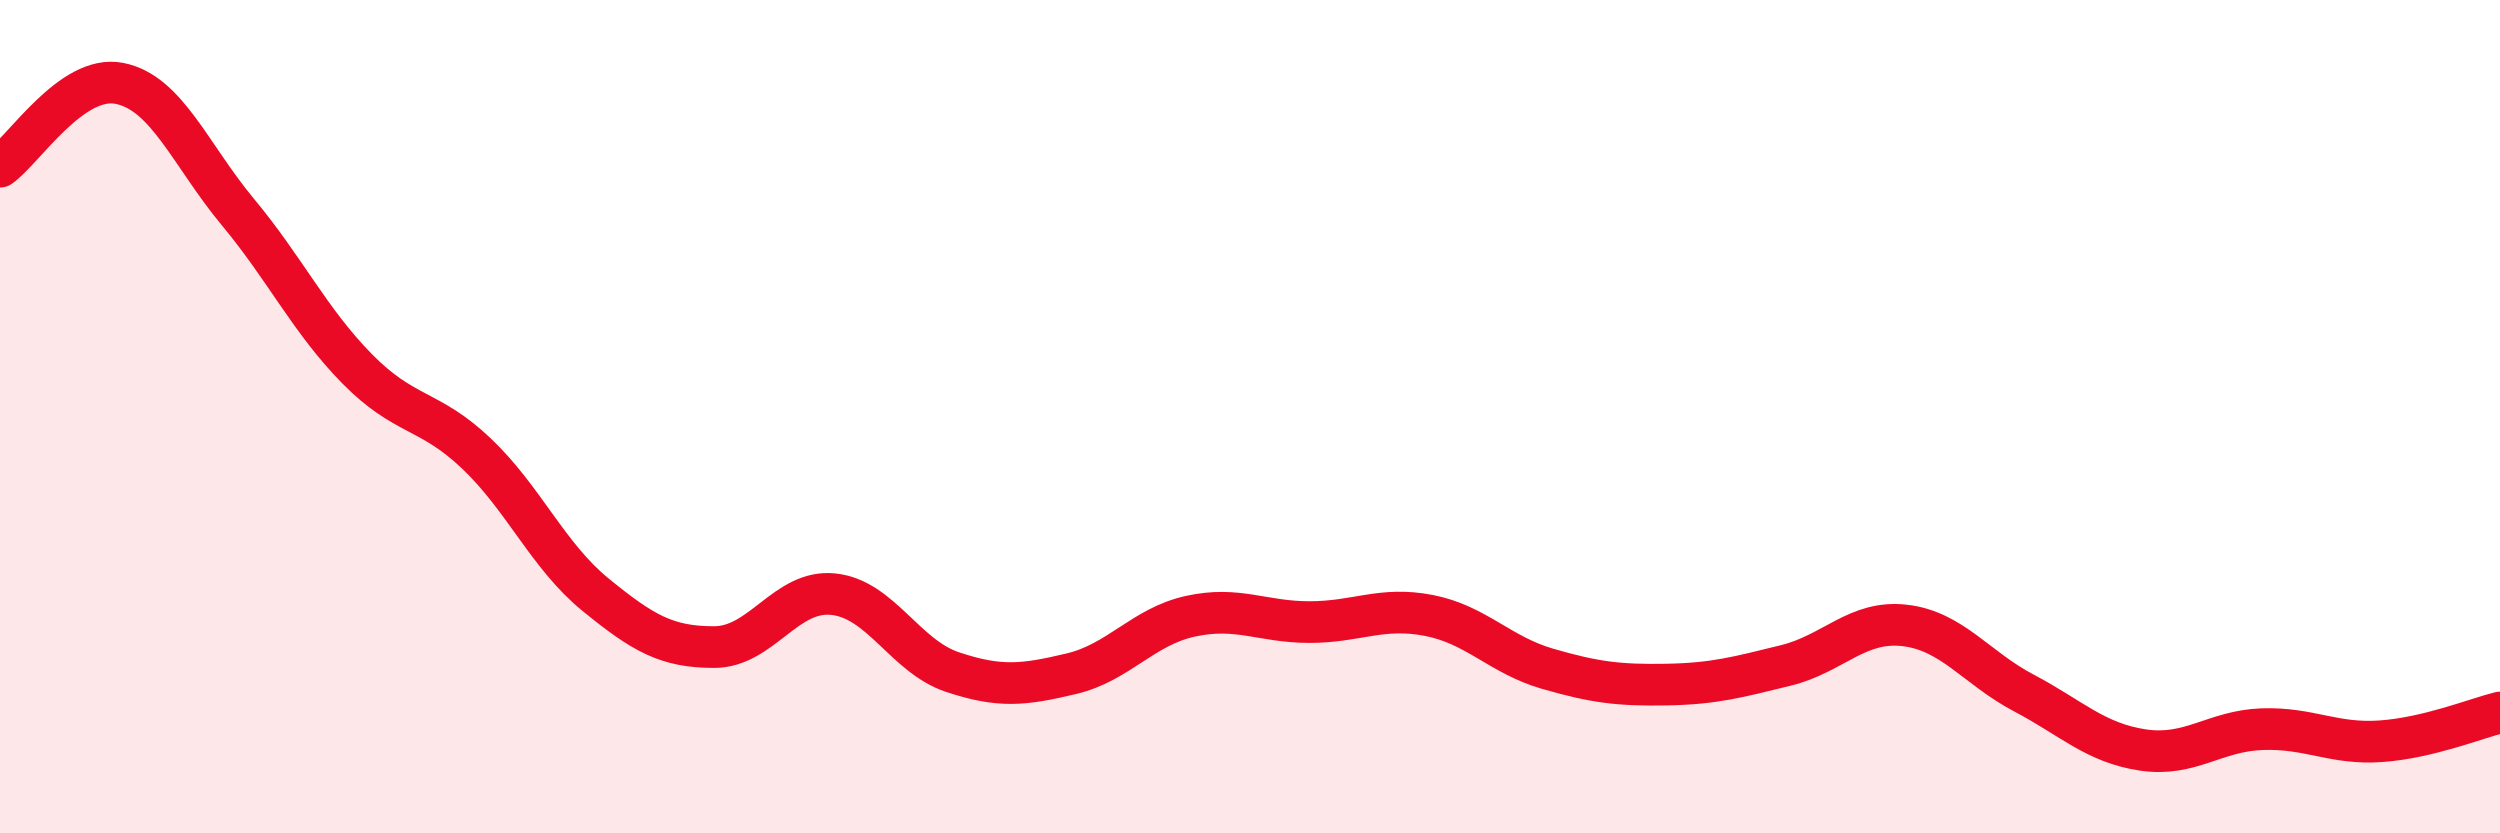 
    <svg width="60" height="20" viewBox="0 0 60 20" xmlns="http://www.w3.org/2000/svg">
      <path
        d="M 0,4 C 0.57,3.6 1.72,1.78 2.86,2 C 4,2.22 4.57,3.72 5.71,5.09 C 6.85,6.46 7.43,7.69 8.57,8.85 C 9.71,10.01 10.29,9.8 11.43,10.88 C 12.57,11.96 13.15,13.34 14.29,14.27 C 15.43,15.2 16,15.53 17.14,15.53 C 18.28,15.53 18.86,14.14 20,14.26 C 21.14,14.38 21.72,15.75 22.86,16.13 C 24,16.51 24.57,16.44 25.71,16.17 C 26.85,15.9 27.43,15.04 28.57,14.79 C 29.71,14.54 30.29,14.93 31.43,14.93 C 32.57,14.93 33.15,14.55 34.29,14.77 C 35.43,14.99 36,15.72 37.14,16.05 C 38.28,16.38 38.86,16.45 40,16.43 C 41.14,16.41 41.72,16.25 42.86,15.97 C 44,15.69 44.57,14.88 45.71,15.01 C 46.85,15.14 47.43,16.03 48.57,16.63 C 49.71,17.23 50.29,17.83 51.43,18 C 52.57,18.17 53.15,17.54 54.29,17.5 C 55.43,17.46 56,17.87 57.14,17.79 C 58.28,17.71 59.43,17.24 60,17.1L60 20L0 20Z"
        fill="#EB0A25"
        opacity="0.1"
        stroke-linecap="round"
        stroke-linejoin="round"
      />
      <path
        d="M 0,4 C 0.57,3.6 1.72,1.78 2.86,2 C 4,2.22 4.57,3.72 5.71,5.09 C 6.85,6.46 7.43,7.69 8.57,8.85 C 9.71,10.01 10.29,9.8 11.43,10.88 C 12.57,11.96 13.15,13.34 14.29,14.27 C 15.43,15.2 16,15.53 17.14,15.53 C 18.28,15.53 18.86,14.14 20,14.26 C 21.14,14.38 21.72,15.75 22.86,16.13 C 24,16.51 24.57,16.44 25.71,16.17 C 26.85,15.9 27.43,15.04 28.57,14.79 C 29.71,14.54 30.29,14.93 31.43,14.93 C 32.57,14.93 33.15,14.55 34.29,14.77 C 35.43,14.99 36,15.72 37.14,16.05 C 38.28,16.38 38.86,16.45 40,16.43 C 41.14,16.41 41.72,16.25 42.86,15.97 C 44,15.69 44.57,14.88 45.71,15.01 C 46.85,15.14 47.43,16.03 48.57,16.63 C 49.71,17.23 50.29,17.83 51.43,18 C 52.57,18.17 53.15,17.54 54.29,17.5 C 55.43,17.46 56,17.87 57.14,17.79 C 58.28,17.71 59.43,17.24 60,17.1"
        stroke="#EB0A25"
        stroke-width="1"
        fill="none"
        stroke-linecap="round"
        stroke-linejoin="round"
      />
    </svg>
  